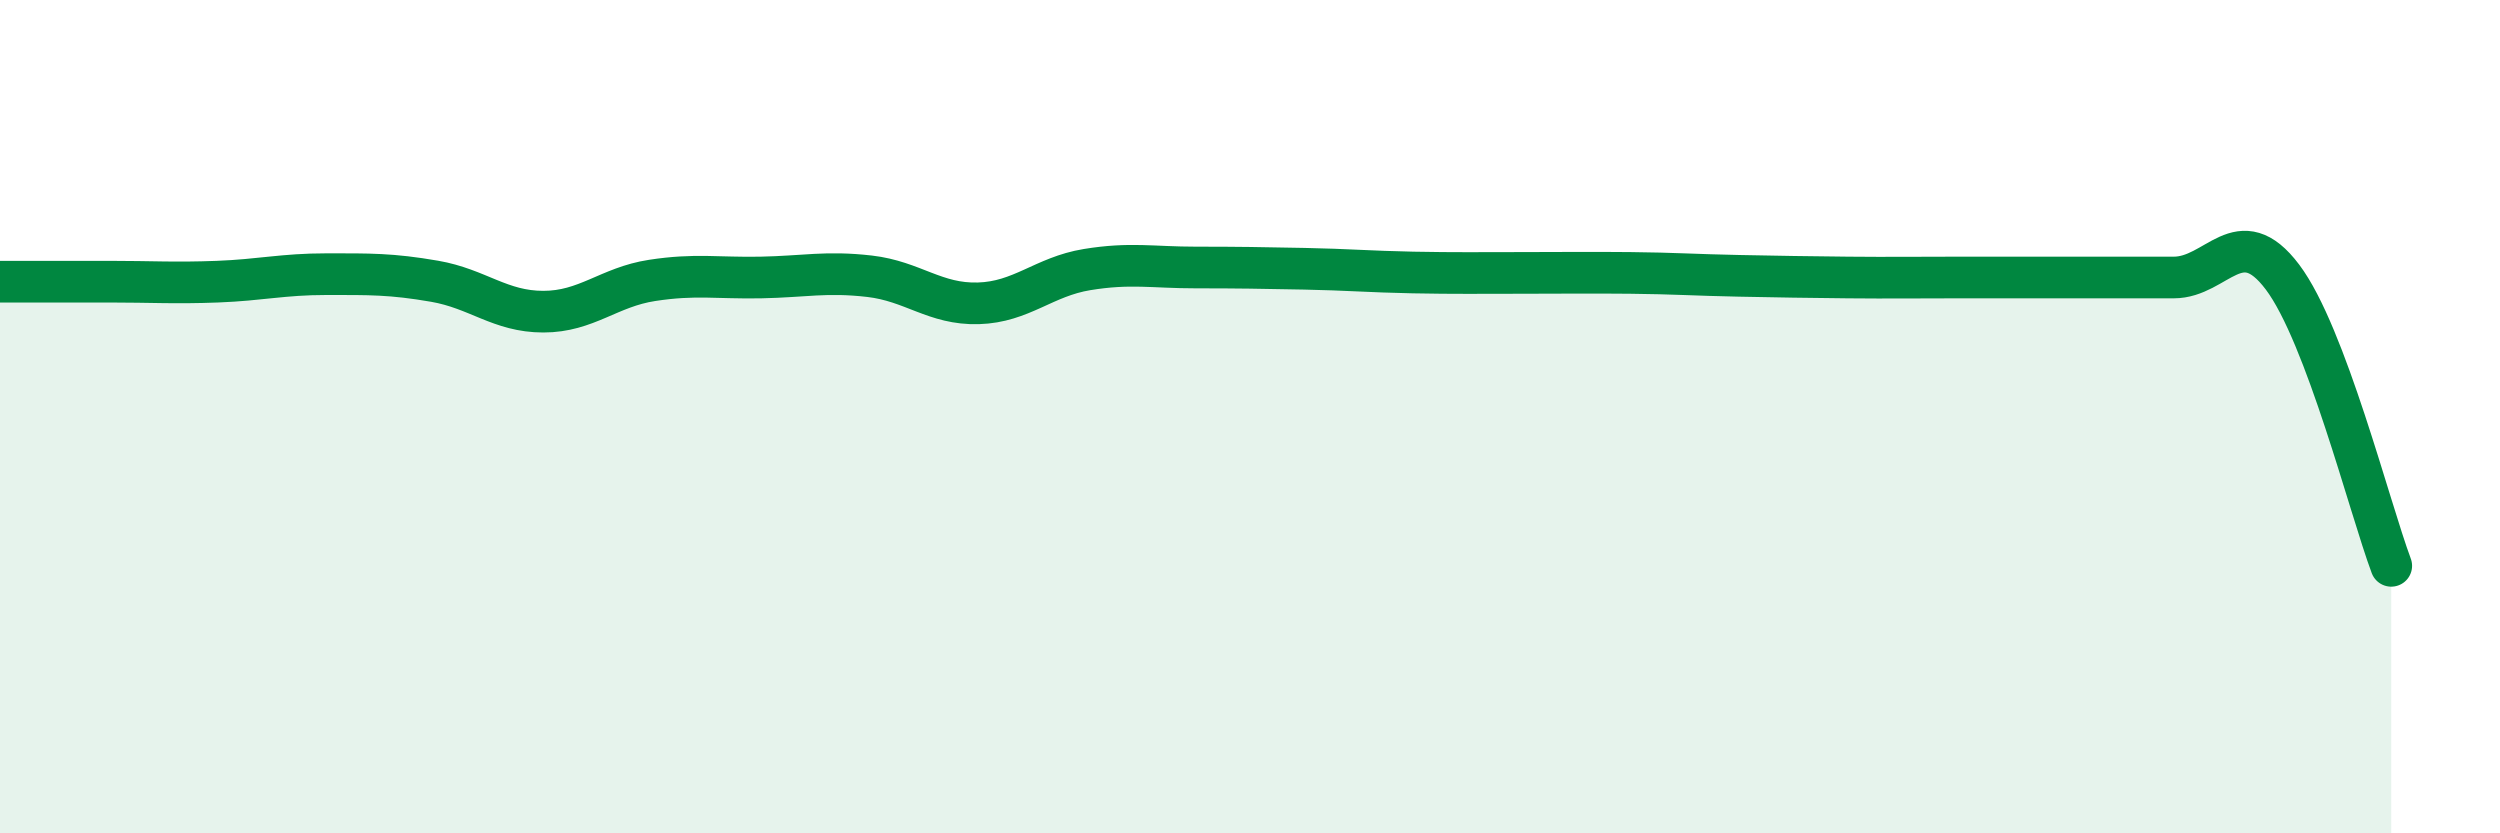 
    <svg width="60" height="20" viewBox="0 0 60 20" xmlns="http://www.w3.org/2000/svg">
      <path
        d="M 0,6.76 C 0.52,6.76 1.57,6.76 2.61,6.76 C 3.65,6.76 4.18,6.8 5.22,6.76 C 6.26,6.72 6.79,6.58 7.83,6.58 C 8.87,6.58 9.39,6.57 10.43,6.75 C 11.47,6.93 12,7.48 13.04,7.48 C 14.08,7.48 14.61,6.89 15.65,6.73 C 16.69,6.57 17.22,6.68 18.26,6.66 C 19.3,6.64 19.83,6.51 20.87,6.63 C 21.91,6.75 22.44,7.31 23.48,7.28 C 24.52,7.25 25.05,6.64 26.09,6.47 C 27.13,6.3 27.66,6.42 28.7,6.42 C 29.74,6.42 30.26,6.43 31.3,6.45 C 32.34,6.47 32.87,6.52 33.91,6.54 C 34.95,6.56 35.48,6.55 36.52,6.55 C 37.56,6.55 38.09,6.54 39.13,6.55 C 40.17,6.56 40.7,6.6 41.74,6.62 C 42.78,6.64 43.31,6.65 44.35,6.66 C 45.39,6.67 45.92,6.66 46.96,6.66 C 48,6.66 48.53,6.66 49.57,6.66 C 50.61,6.66 51.13,6.66 52.17,6.66 C 53.21,6.66 53.74,5.27 54.78,6.65 C 55.82,8.03 56.87,12.19 57.39,13.58L57.39 20L0 20Z"
        fill="#008740"
        opacity="0.1"
        stroke-linecap="round"
        stroke-linejoin="round"
      />
      <path
        d="M 0,6.76 C 0.52,6.76 1.57,6.76 2.61,6.76 C 3.65,6.76 4.18,6.8 5.22,6.76 C 6.26,6.72 6.79,6.58 7.83,6.58 C 8.87,6.58 9.39,6.57 10.43,6.75 C 11.47,6.93 12,7.48 13.04,7.48 C 14.08,7.48 14.61,6.89 15.65,6.73 C 16.69,6.57 17.22,6.68 18.26,6.66 C 19.3,6.64 19.83,6.51 20.87,6.63 C 21.91,6.75 22.44,7.31 23.48,7.28 C 24.52,7.25 25.05,6.64 26.09,6.47 C 27.13,6.3 27.66,6.42 28.7,6.42 C 29.74,6.42 30.26,6.43 31.3,6.45 C 32.34,6.47 32.87,6.52 33.91,6.54 C 34.95,6.56 35.48,6.55 36.52,6.55 C 37.56,6.55 38.09,6.54 39.13,6.55 C 40.17,6.56 40.7,6.6 41.74,6.62 C 42.78,6.64 43.31,6.65 44.35,6.66 C 45.39,6.67 45.92,6.66 46.96,6.66 C 48,6.66 48.53,6.66 49.57,6.66 C 50.61,6.66 51.13,6.66 52.17,6.66 C 53.21,6.66 53.74,5.27 54.78,6.65 C 55.82,8.03 56.87,12.19 57.39,13.58"
        stroke="#008740"
        stroke-width="1"
        fill="none"
        stroke-linecap="round"
        stroke-linejoin="round"
      />
    </svg>
  